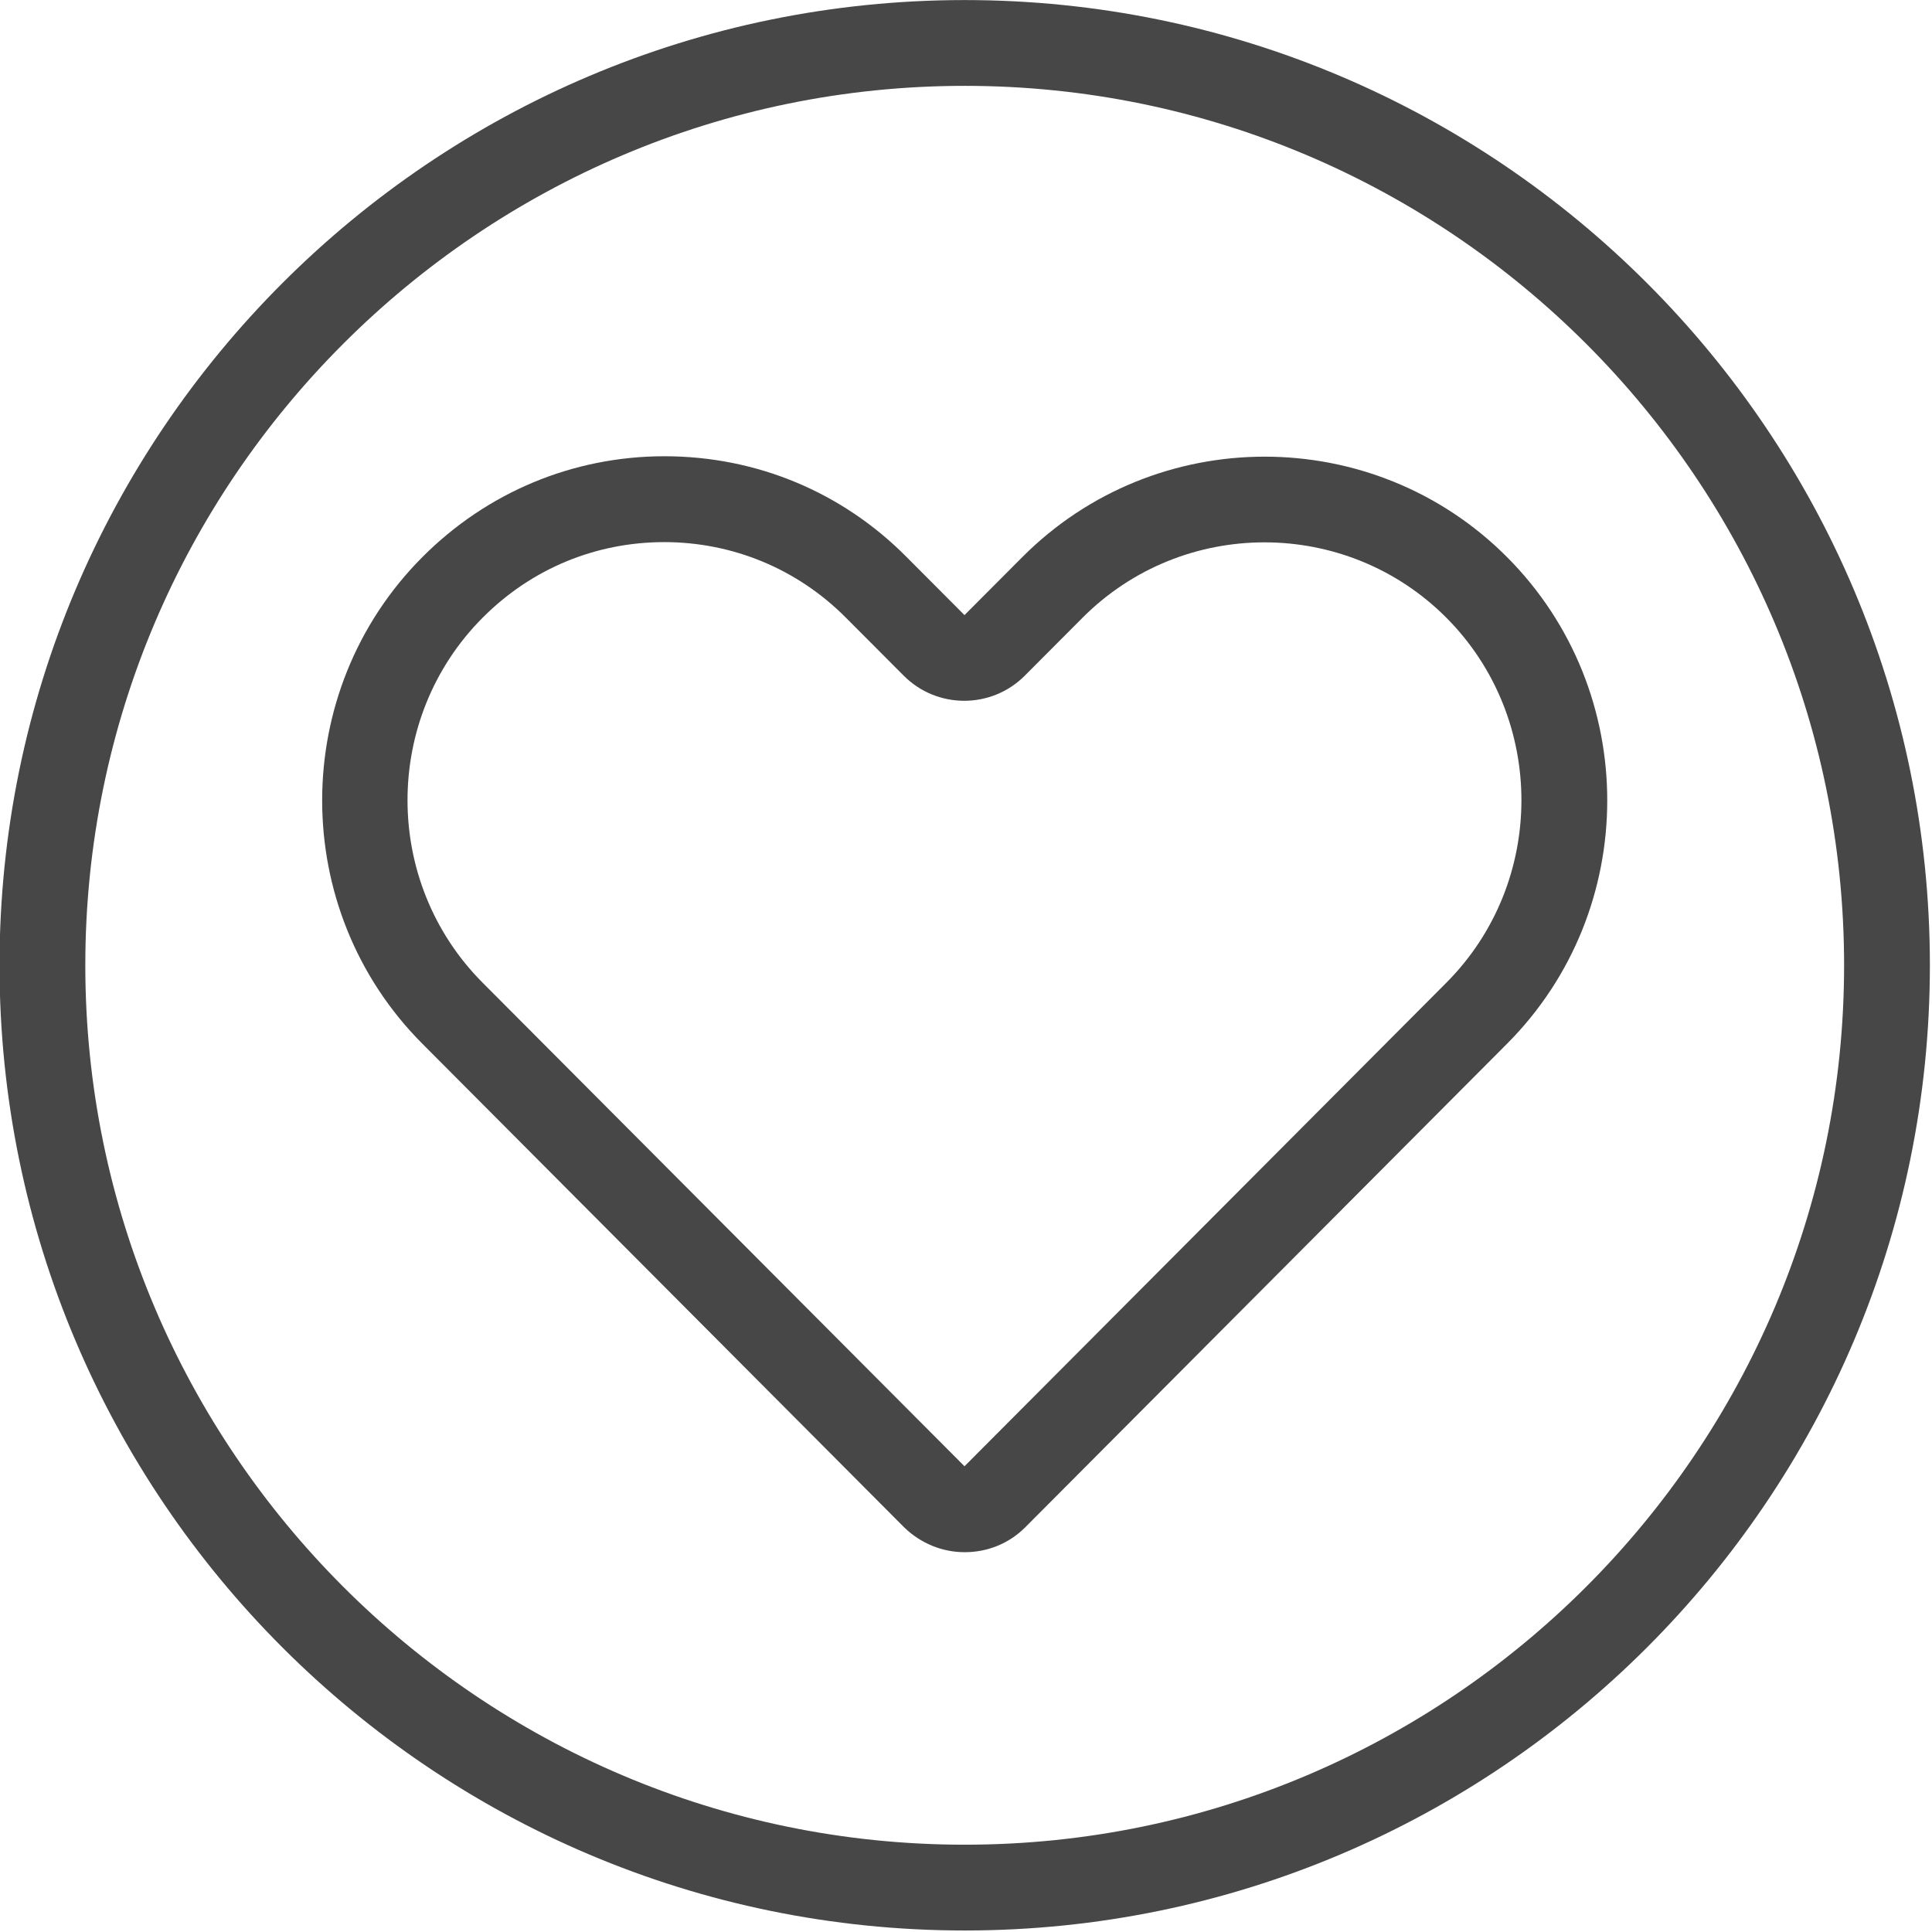 <svg width="32" height="32" viewBox="0 0 32 32" fill="none" xmlns="http://www.w3.org/2000/svg">
<path d="M15.979 31.975C7.161 31.975 -0.008 24.806 -0.008 15.988C-0.008 7.17 7.161 0.001 15.979 0.001C24.796 0.001 31.965 7.17 31.965 15.988C31.965 24.806 24.796 31.975 15.979 31.975ZM15.979 1.422C7.95 1.422 1.413 7.959 1.413 15.988C1.413 24.017 7.95 30.554 15.979 30.554C24.008 30.554 30.544 24.017 30.544 15.988C30.544 7.959 24.008 1.422 15.979 1.422Z" fill="#474748"/>
<path d="M15.975 25.709C15.613 25.709 15.252 25.567 14.975 25.297L6.995 17.287C4.783 15.068 4.783 11.447 6.995 9.228C8.065 8.154 9.489 7.557 11.006 7.557C12.523 7.557 13.948 8.147 15.018 9.228L15.975 10.188L16.932 9.228C19.143 7.009 22.751 7.009 24.962 9.228C27.174 11.447 27.174 15.068 24.962 17.287L16.981 25.297C16.705 25.574 16.343 25.709 15.982 25.709H15.975ZM11.006 8.979C9.865 8.979 8.802 9.42 7.994 10.231C6.335 11.896 6.335 14.613 7.994 16.277L15.975 24.286L23.956 16.277C25.614 14.613 25.614 11.896 23.956 10.231C22.297 8.567 19.59 8.567 17.931 10.231L16.974 11.191C16.421 11.746 15.521 11.746 14.968 11.191L14.011 10.231C13.204 9.42 12.133 8.979 10.999 8.979H11.006Z" fill="#474748"/>
</svg>
